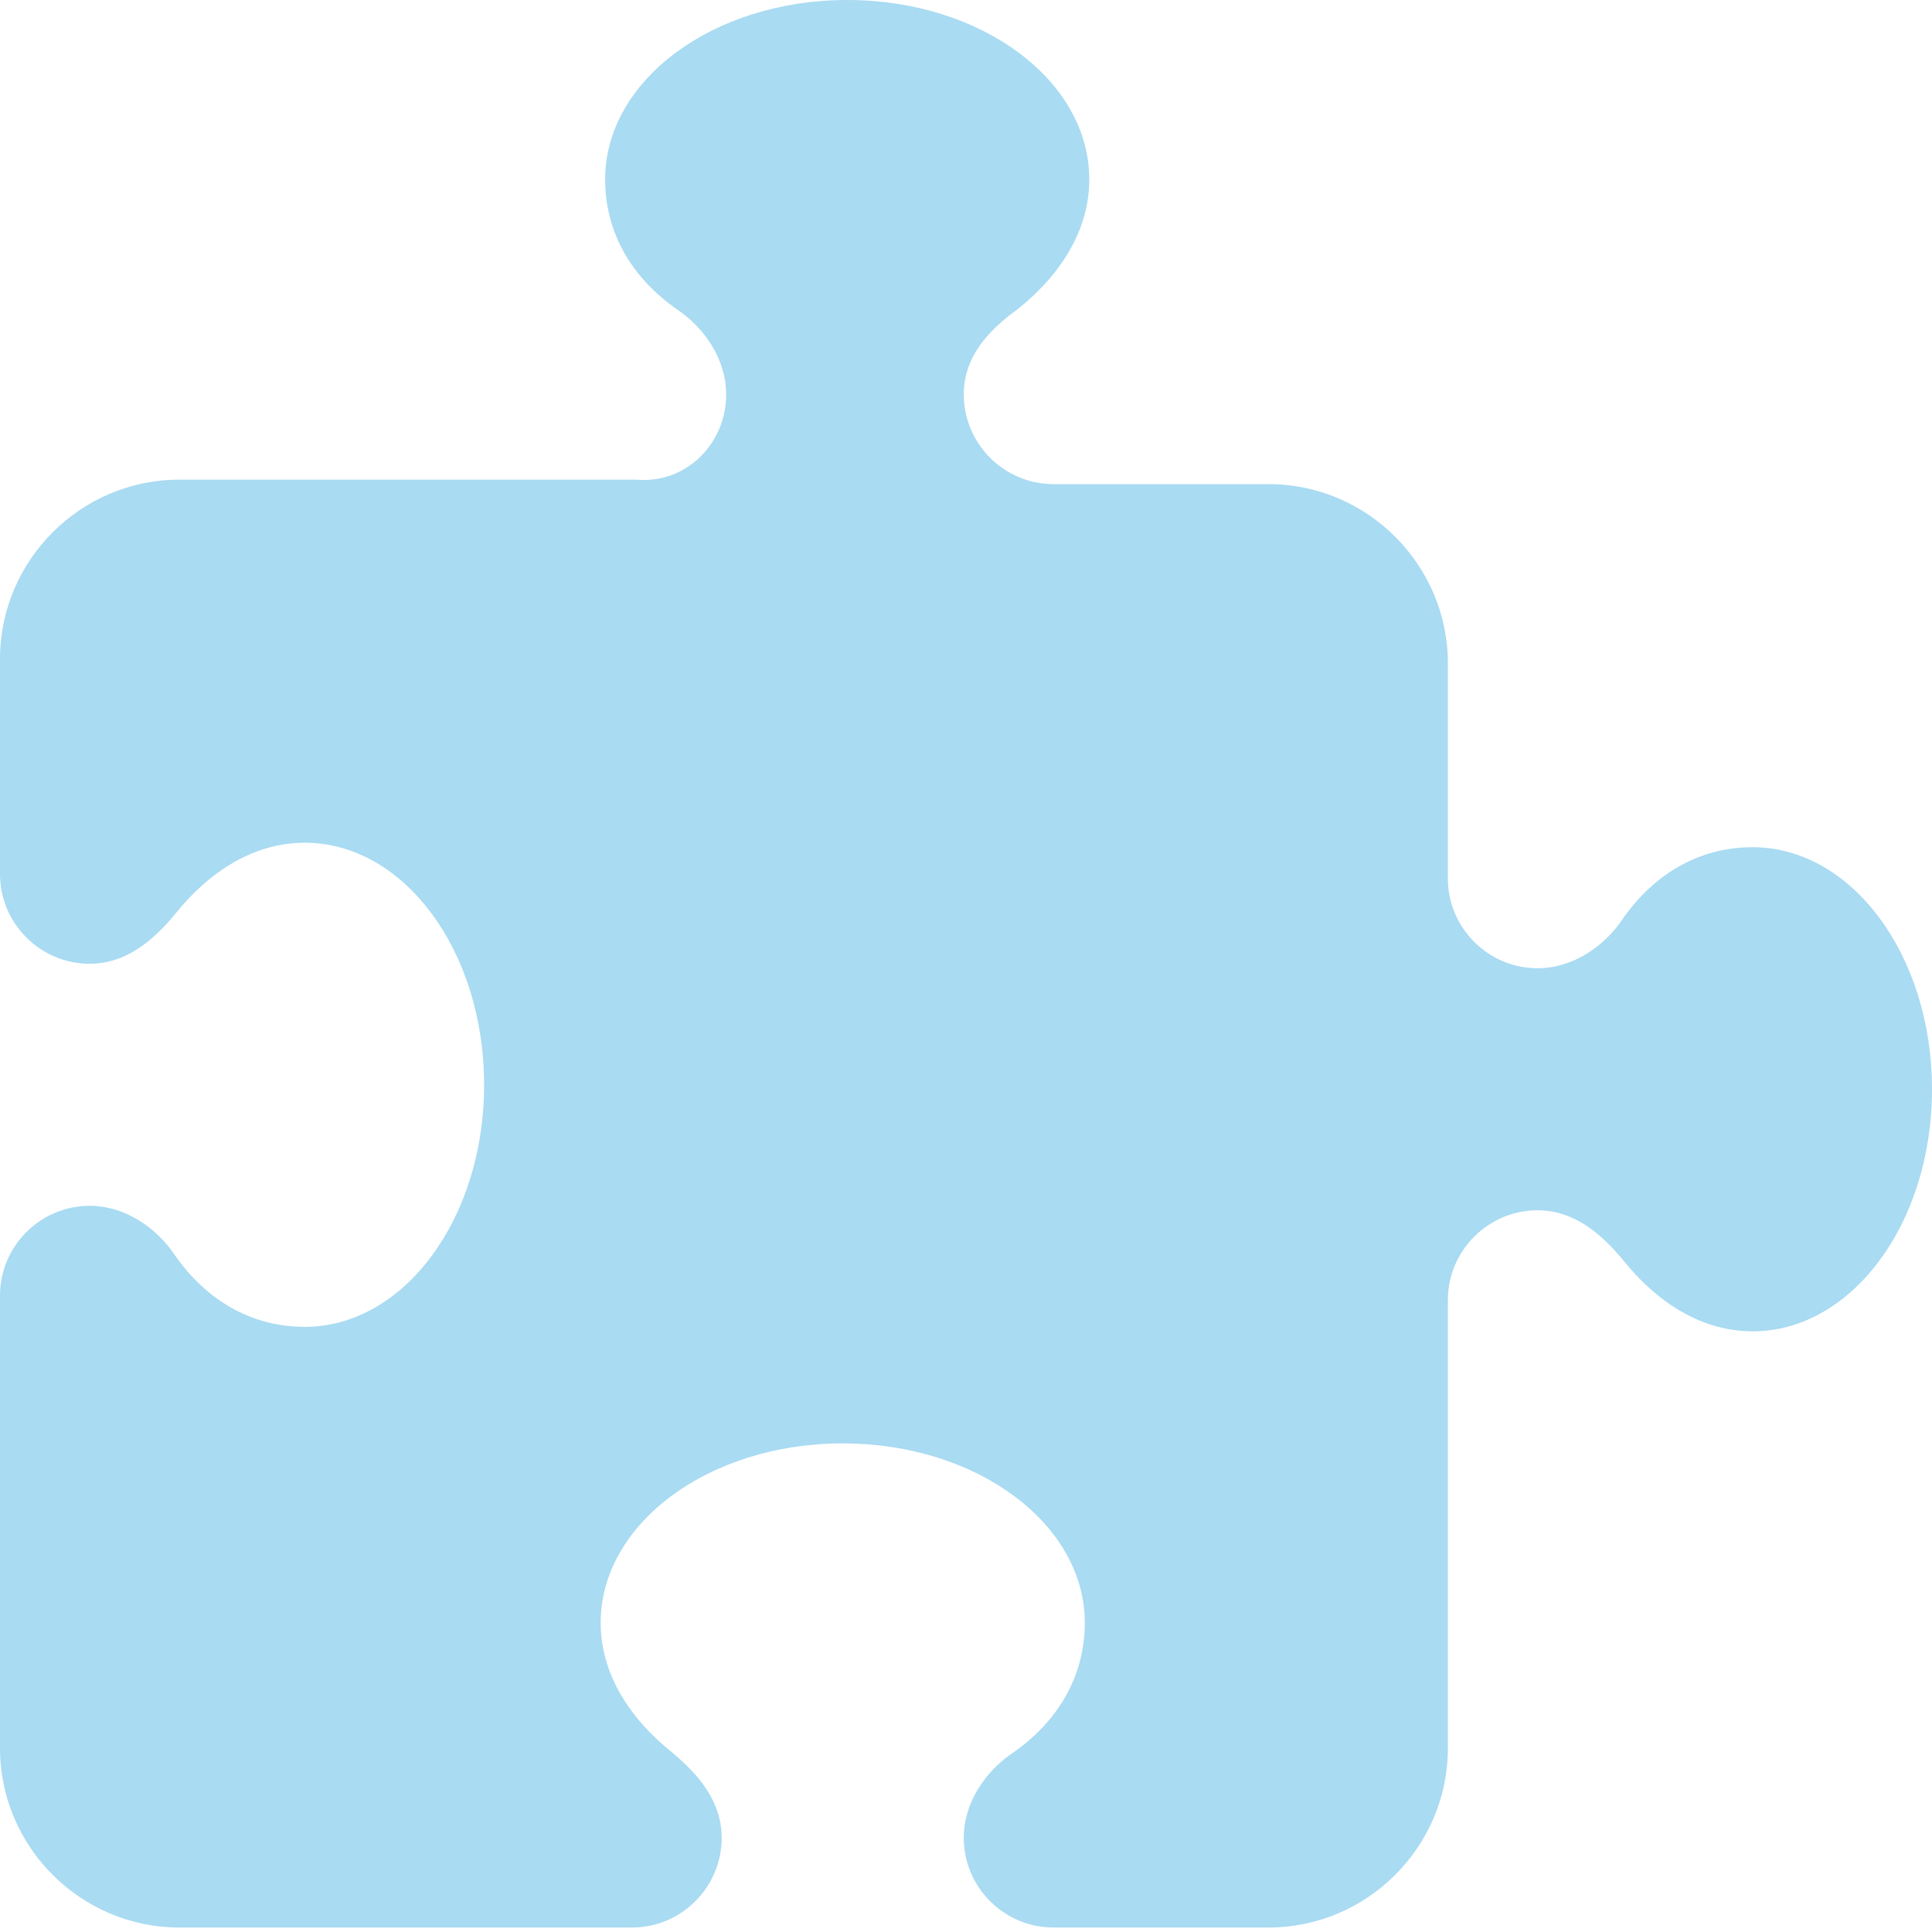 <svg xmlns="http://www.w3.org/2000/svg" xmlns:xlink="http://www.w3.org/1999/xlink" id="Layer_1" x="0px" y="0px" viewBox="0 0 43.1 43.1" style="enable-background:new 0 0 43.1 43.1;" xml:space="preserve"><style type="text/css">	.st0{opacity:0.4;fill:#28A6DF;}</style><g>	<path class="st0" d="M16.2,8.8c0-0.8-0.5-1.5-1.1-1.9c-1-0.7-1.6-1.7-1.6-2.9c0-2.2,2.4-4,5.4-4c3,0,5.4,1.8,5.4,4  c0,1.1-0.6,2.1-1.6,2.9C22,7.4,21.5,8,21.5,8.8c0,1.1,0.9,2,2,2h4.8c2.2,0,4,1.8,4,4v4.8c0,1.1,0.9,2,2,2c0.8,0,1.5-0.5,1.9-1.1  c0.7-1,1.7-1.6,2.9-1.6c2.2,0,4,2.4,4,5.4s-1.8,5.4-4,5.4c-1.1,0-2.1-0.6-2.9-1.6c-0.5-0.6-1.1-1.1-1.9-1.1c-1.1,0-2,0.9-2,2V39  c0,2.2-1.8,4-4,4h-4.8c-1.1,0-2-0.9-2-2c0-0.8,0.5-1.5,1.1-1.9c1-0.7,1.6-1.7,1.6-2.9c0-2.2-2.4-4-5.4-4c-3,0-5.4,1.8-5.4,4  c0,1.1,0.6,2.1,1.6,2.9c0.6,0.5,1.1,1.1,1.1,1.9c0,1.1-0.9,2-2,2H4c-2.2,0-4-1.8-4-4V28.9c0-1.1,0.9-2,2-2c0.8,0,1.5,0.5,1.9,1.1  c0.7,1,1.7,1.6,2.9,1.6c2.2,0,4-2.4,4-5.4s-1.8-5.4-4-5.4c-1.1,0-2.1,0.6-2.9,1.6c-0.5,0.6-1.1,1.1-1.9,1.1c-1.1,0-2-0.9-2-2v-4.8  c0-2.2,1.8-4,4-4h10.2C15.3,10.8,16.2,9.9,16.2,8.8z"></path></g><g></g><g></g><g></g><g></g><g></g><g></g></svg>